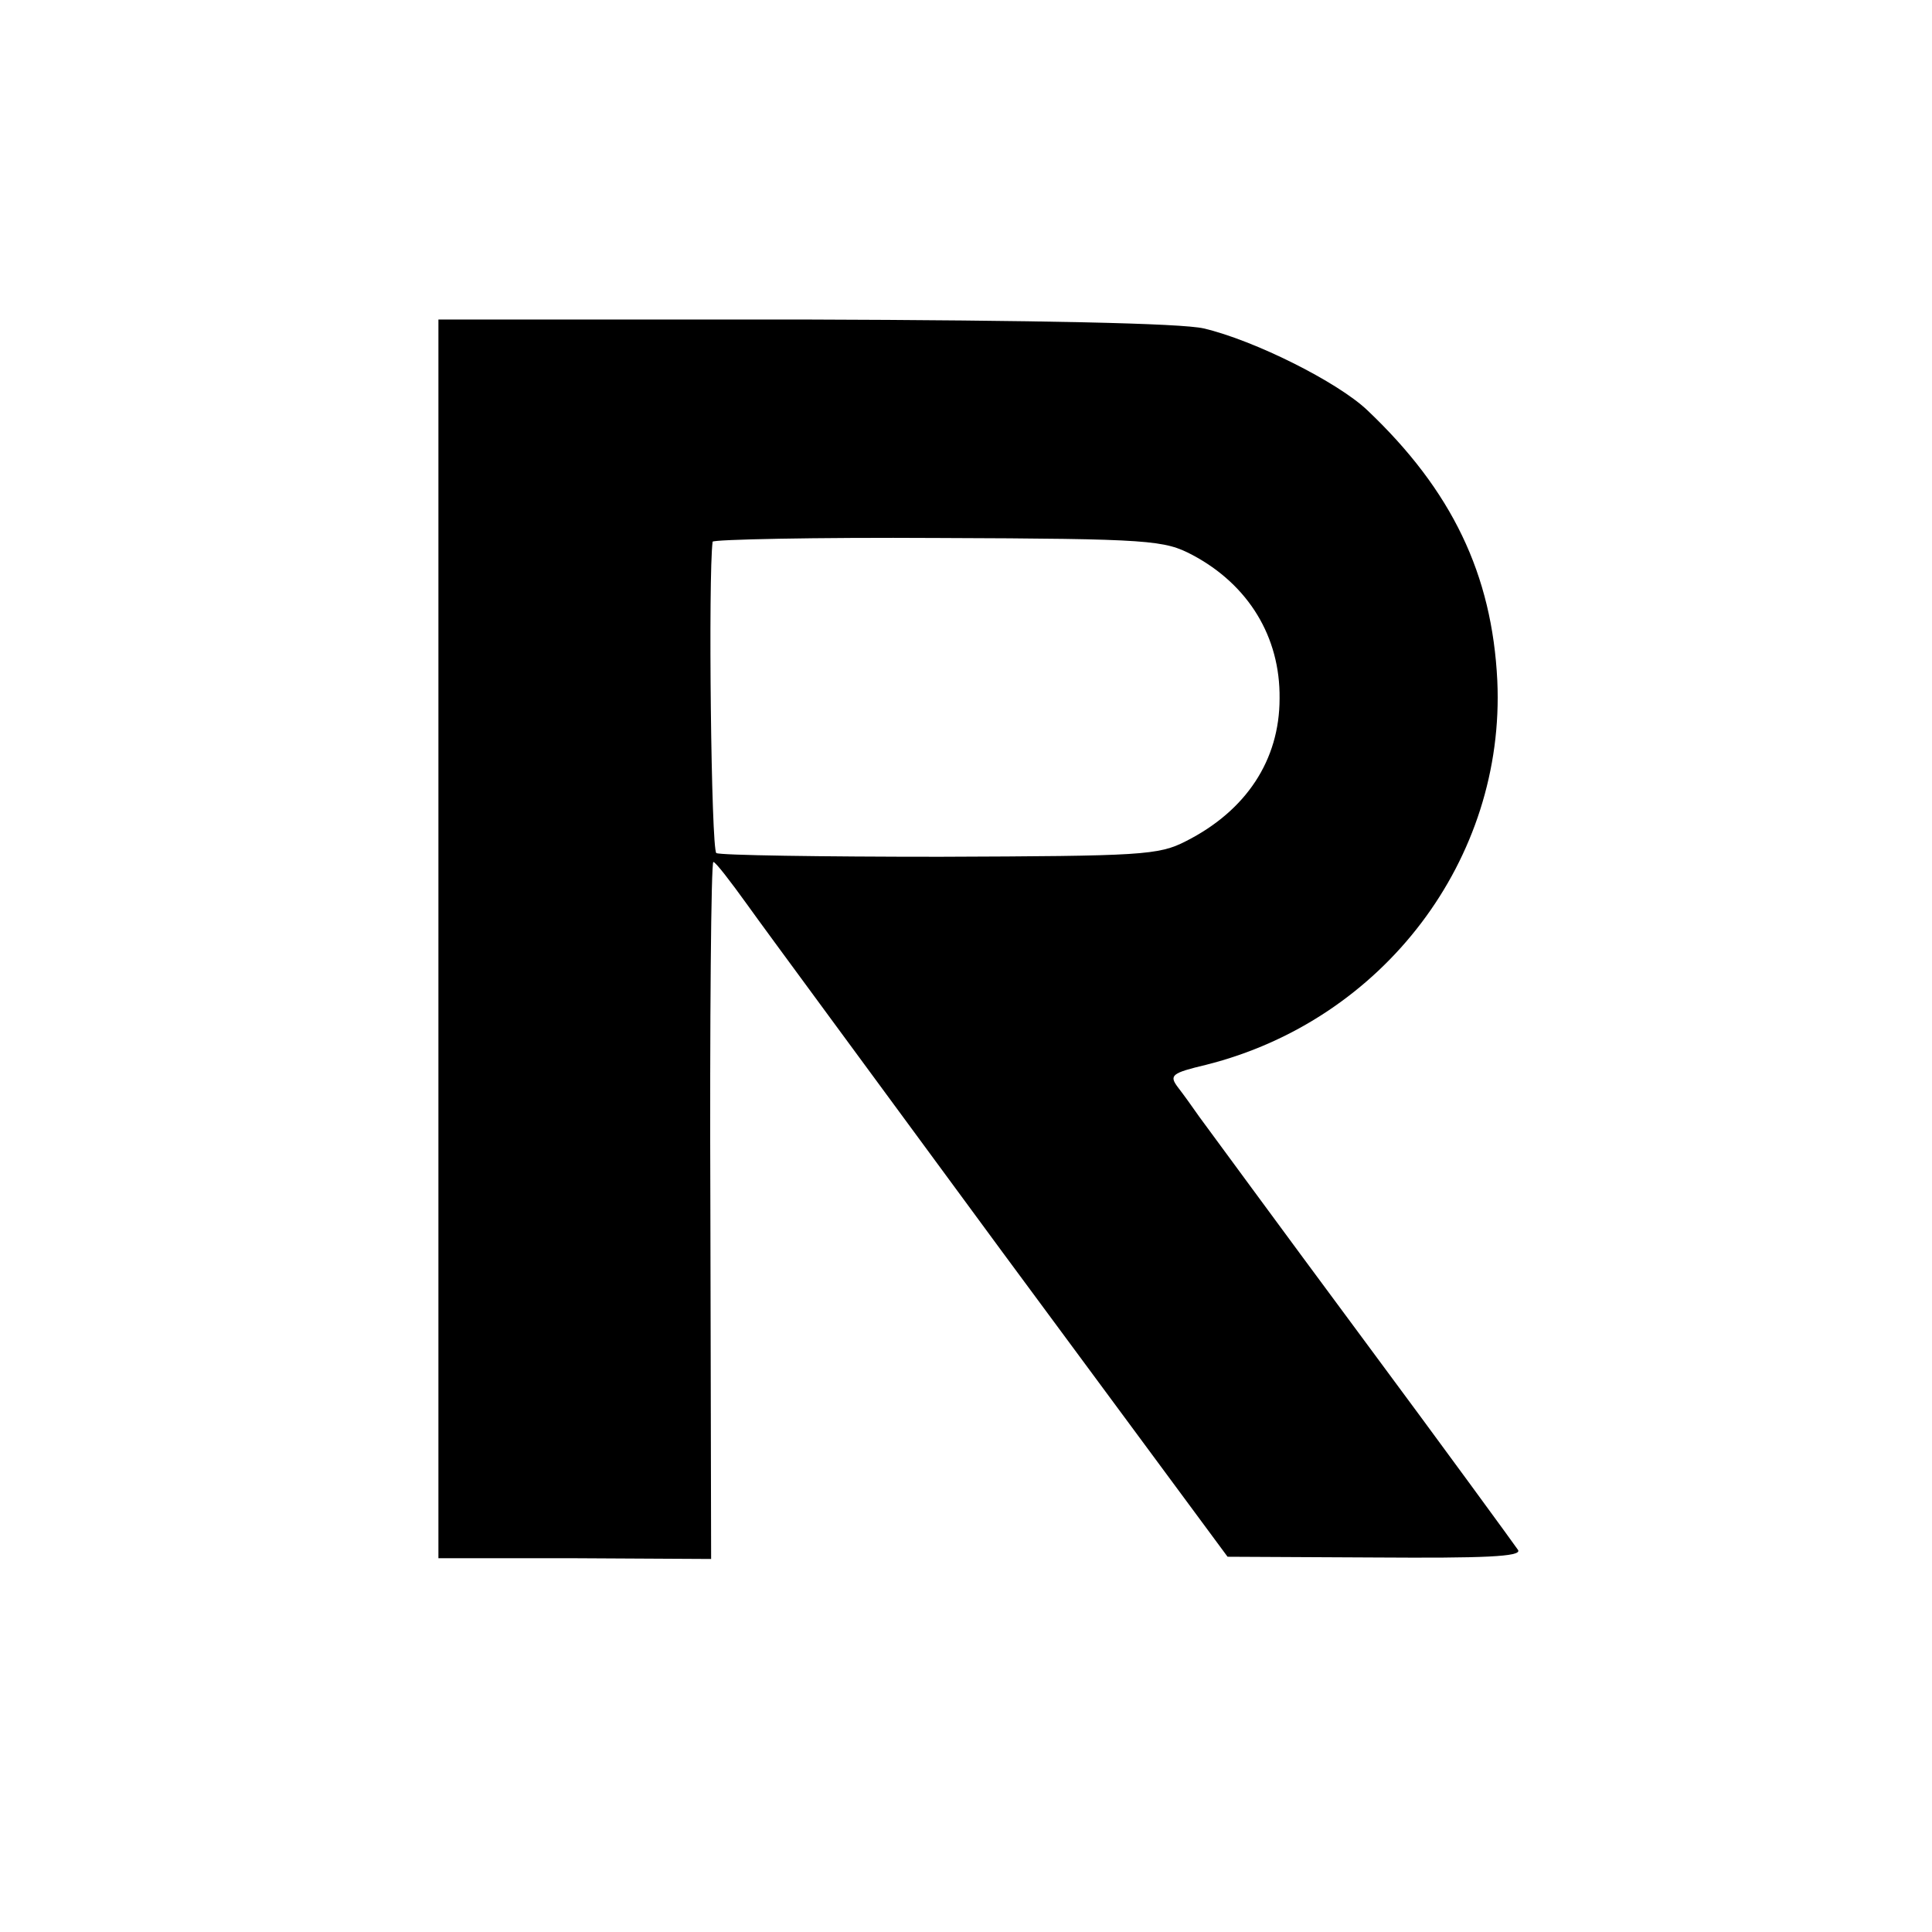 <?xml version="1.0" standalone="no"?>
<!DOCTYPE svg PUBLIC "-//W3C//DTD SVG 20010904//EN"
 "http://www.w3.org/TR/2001/REC-SVG-20010904/DTD/svg10.dtd">
<svg version="1.0" xmlns="http://www.w3.org/2000/svg"
 width="260pt" height="260pt" viewBox="0 0 260 260"
 preserveAspectRatio="xMidYMid meet">
<g transform="translate(0,260) scale(0.1,-0.1)"
fill="#000000" stroke="none">
<path d="M590 1337 l0 -834 183 0 184 -1 -1 469 c-1 258 1 469 4 469 3 0 23
-26 46 -58 22 -31 177 -241 343 -467 l303 -410 199 -1 c145 -1 197 1 192 10
-4 6 -98 135 -210 286 -112 151 -210 285 -219 297 -9 13 -22 31 -29 40 -12 16
-8 19 38 30 239 60 403 277 392 517 -7 143 -61 256 -175 364 -40 38 -152 94
-220 110 -30 7 -221 11 -538 12 l-492 0 0 -833z m1015 516 c75 -40 118 -110
117 -193 0 -83 -45 -151 -126 -192 -37 -19 -59 -20 -331 -21 -160 0 -296 2
-301 5 -7 5 -11 372 -5 419 1 3 137 6 304 5 287 -1 304 -3 342 -23z"/>
</g>
</svg>
